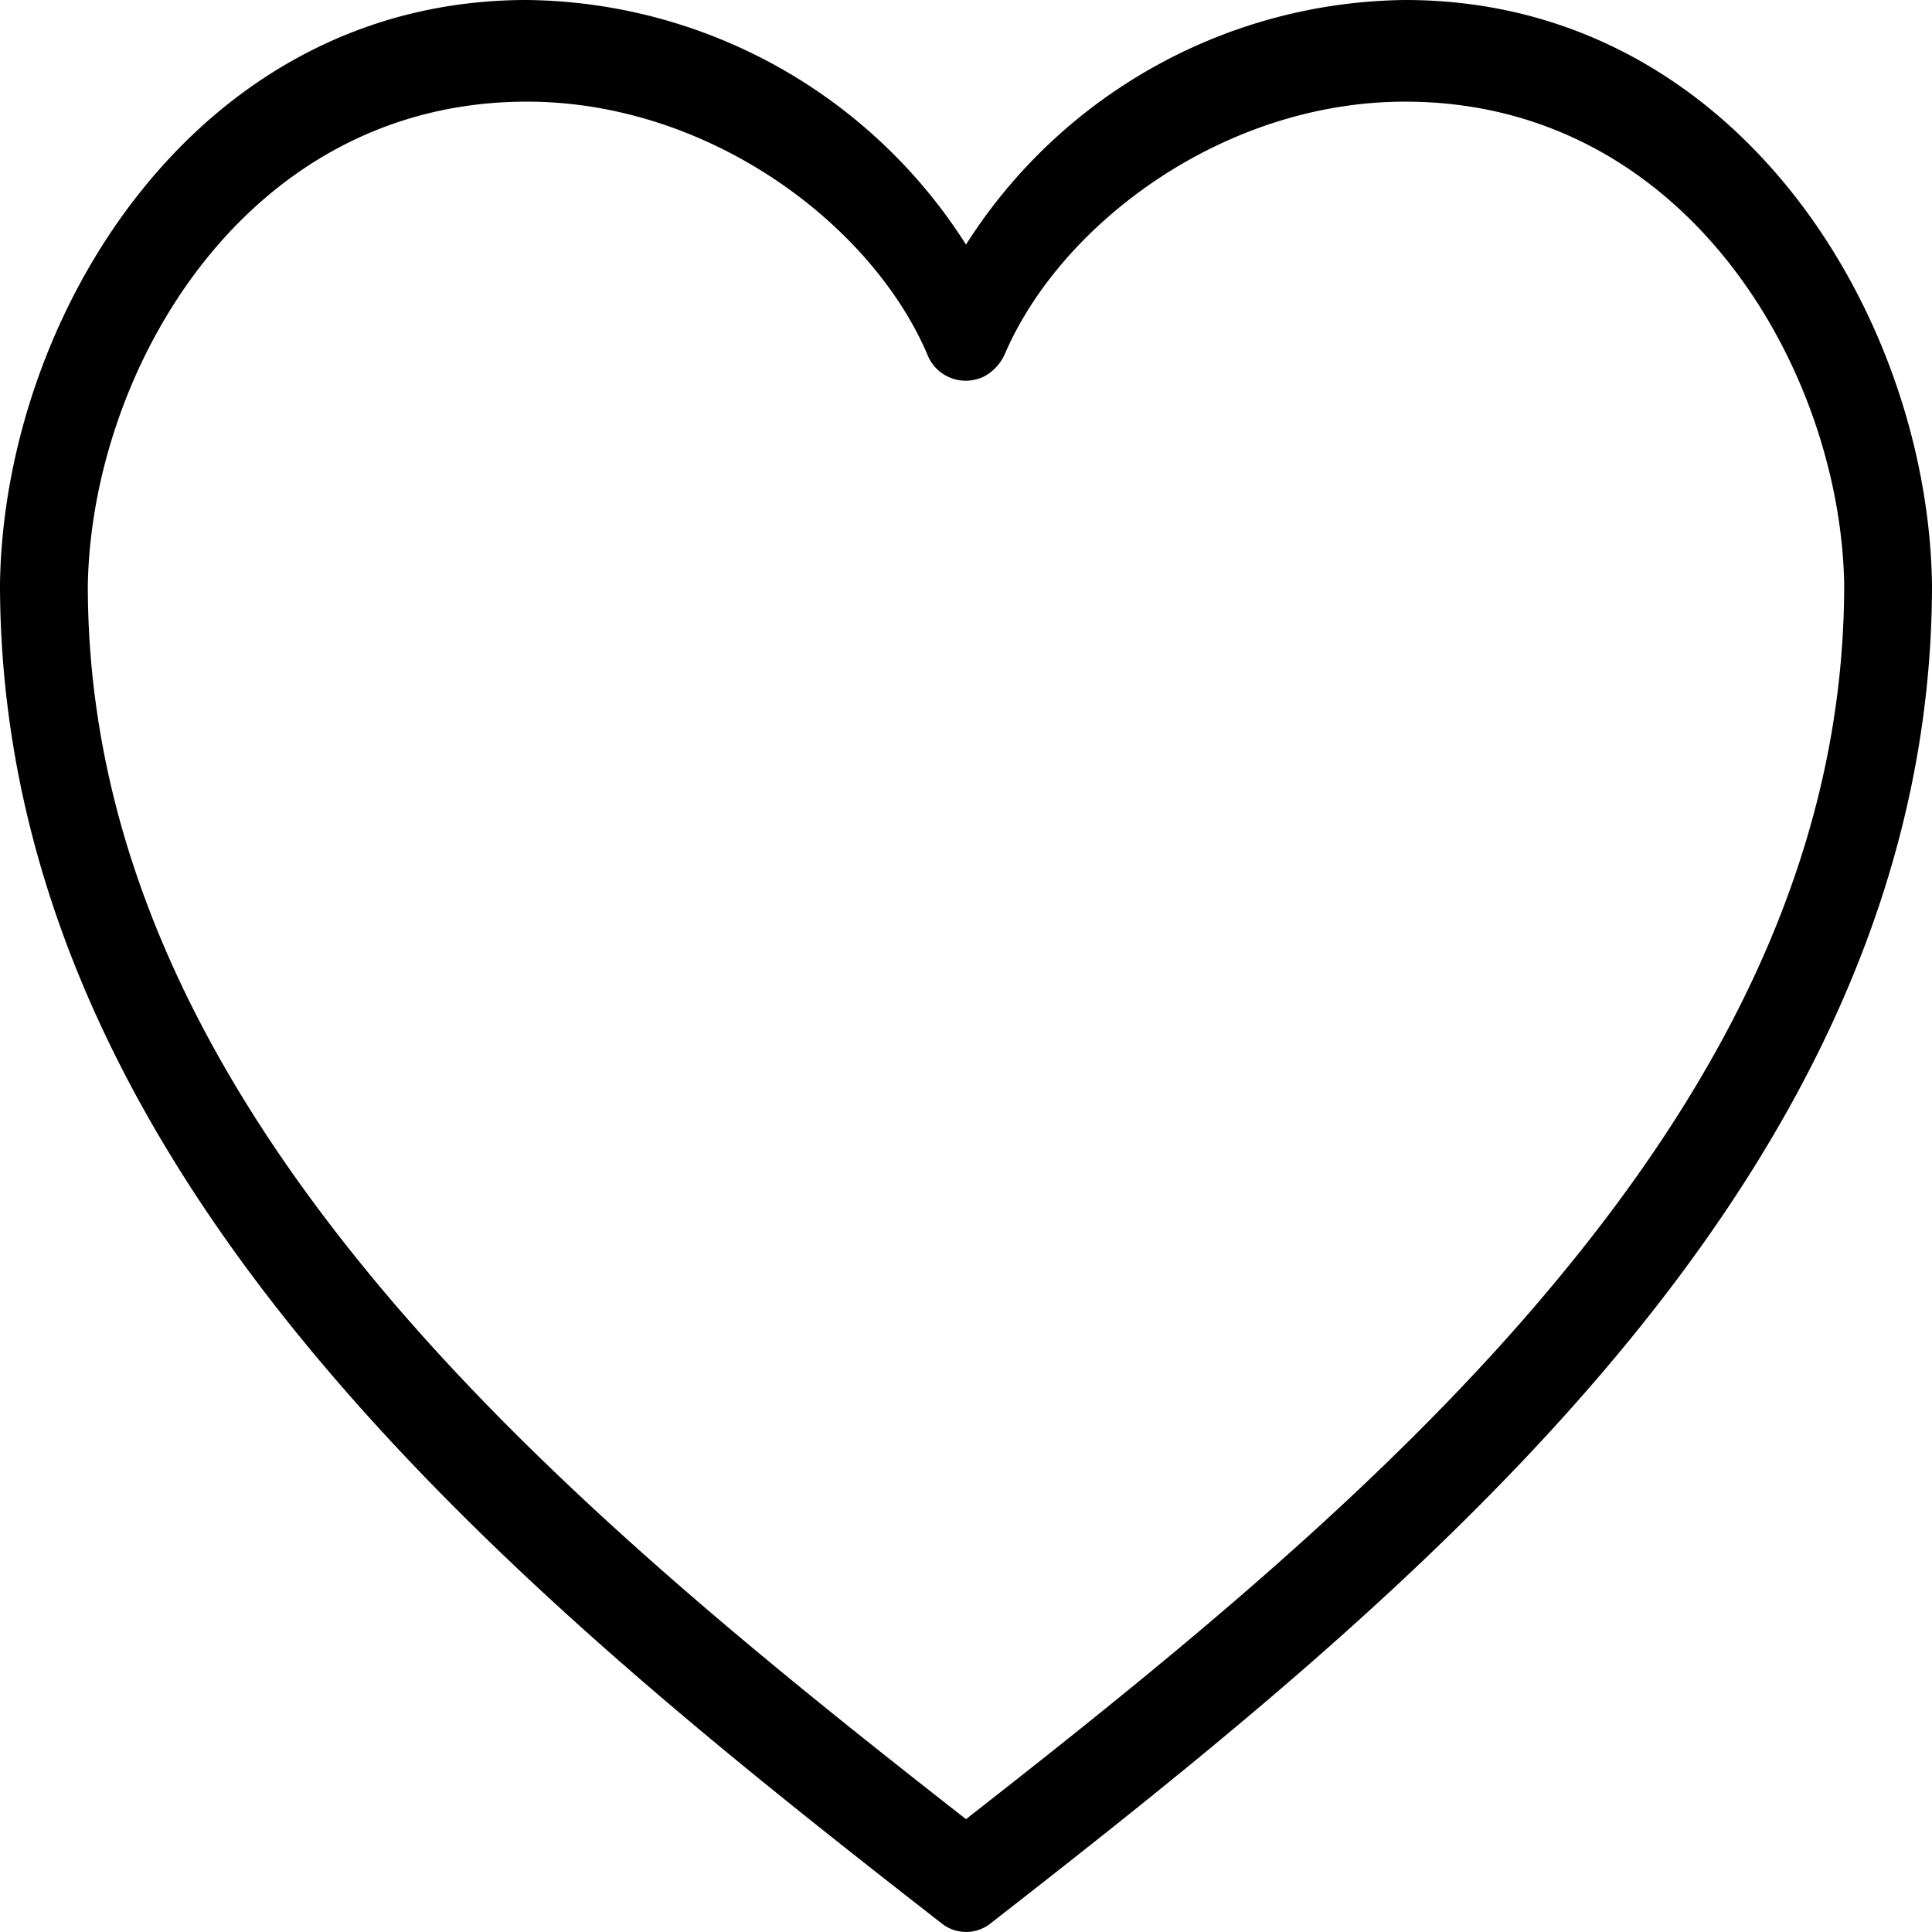 <?xml version="1.0" encoding="UTF-8"?> <svg xmlns="http://www.w3.org/2000/svg" viewBox="0 0 88 88"> <g id="Слой_2" data-name="Слой 2"> <g id="Слой_1-2" data-name="Слой 1"> <path d="M24,0C8.9,0,.18,14.41,0,26.59v0C0,40.24,6.09,51.86,14.41,61.8S33.32,80.15,42.88,87.6a1.79,1.79,0,0,0,2.25,0c9.55-7.45,20.15-15.86,28.46-25.8S88,40.24,88,26.63v0C87.82,14.41,79.1,0,64,0A24,24,0,0,0,44,11.14,24,24,0,0,0,24,0Zm0,4.63c8.26,0,15.66,5.54,18.22,11.47a1.88,1.88,0,0,0,2.69,1,2.17,2.17,0,0,0,.87-1C48.34,10.17,55.74,4.63,64,4.63c12.88,0,19.84,12.31,20,22v0c0,12-5.38,22.46-13.28,31.91C63.11,67.67,53.22,75.65,44,82.86c-9.22-7.21-19.11-15.19-26.72-24.28C9.38,49.13,4,38.67,4,26.67v0C4.16,16.94,11.12,4.63,24,4.63Z"></path> </g> </g> </svg> 
